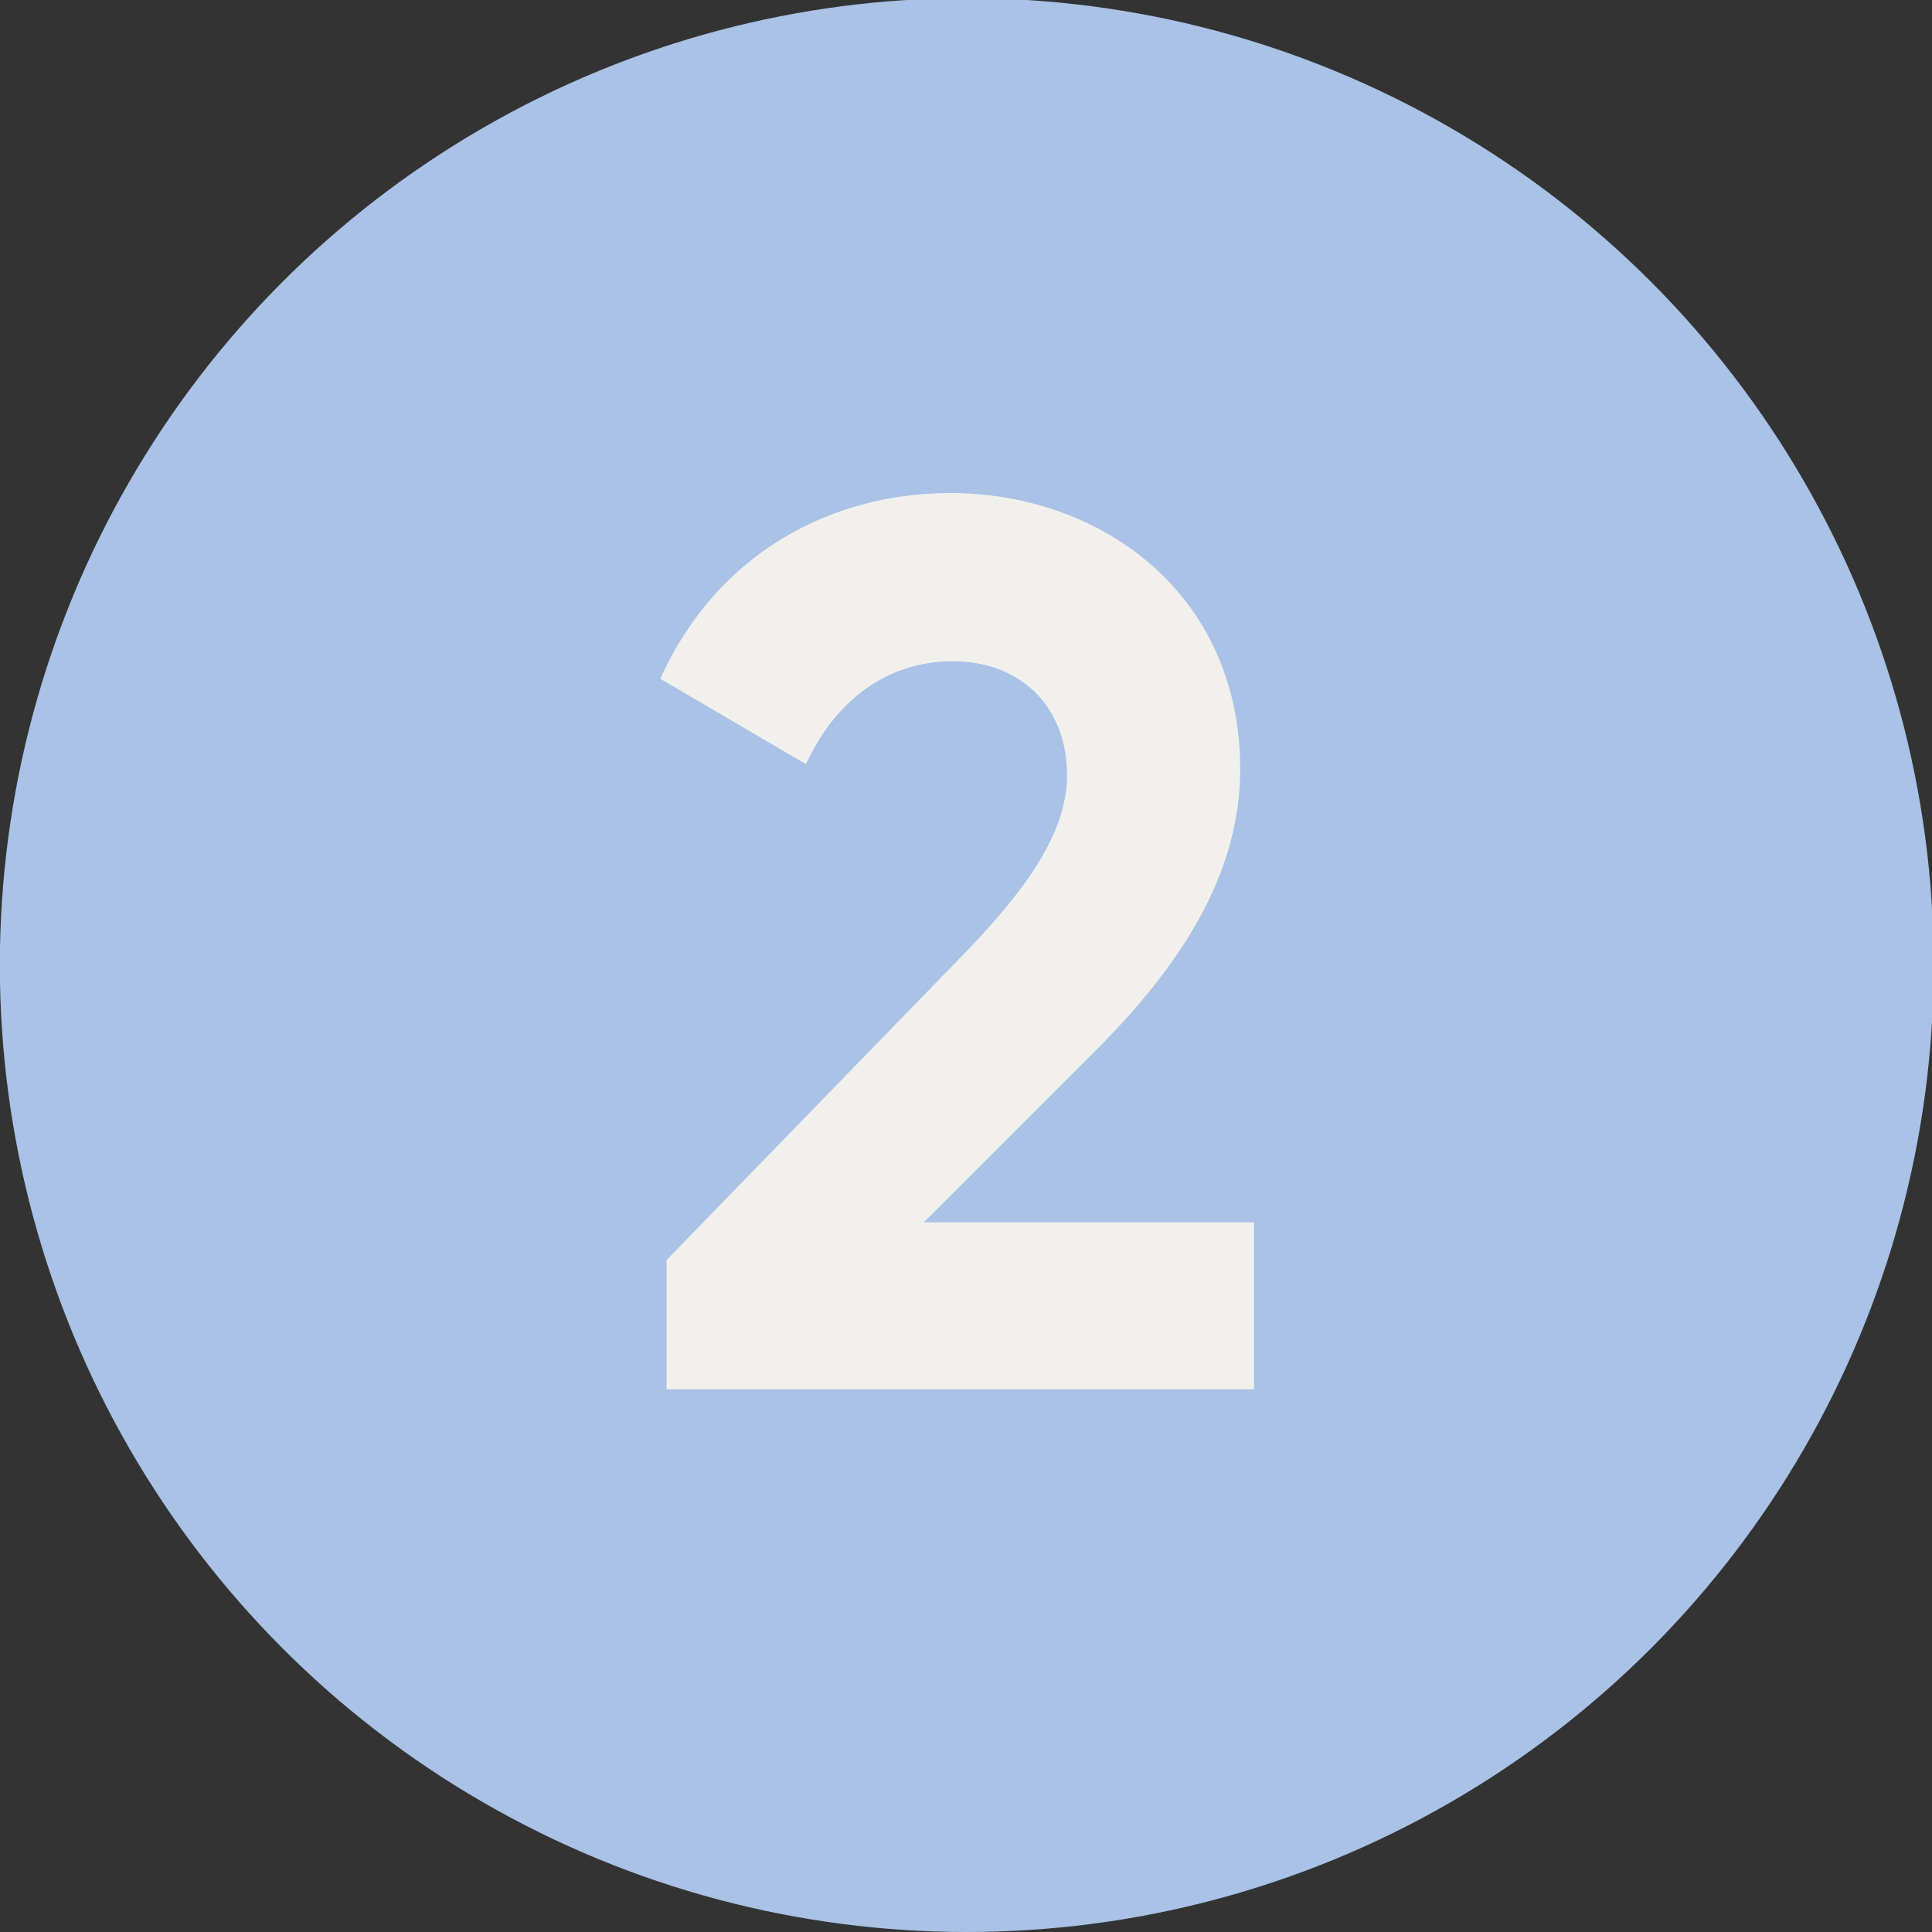 <?xml version="1.0" encoding="UTF-8"?>
<svg id="Layer_1" data-name="Layer 1" xmlns="http://www.w3.org/2000/svg" viewBox="0 0 600 600">
  <rect x="0" y="0" width="600" height="600" fill="#333333" stroke="none"/>
  <defs>
    <style>
      .cls-1 {
        fill: #f2f0ed;
      }

      .cls-1, .cls-2 {
        stroke-width: 0px;
      }

      .cls-2 {
        fill: #a9c2e6;
      }
    </style>
  </defs>
  <circle class="cls-2" cx="300.24" cy="299.71" r="300.29"/>
  <path class="cls-1" d="M207.03,391.29l93.16-95.89c17.54-18.32,31.18-36.25,31.18-54.57,0-21.83-14.81-35.47-35.47-35.47s-36.64,12.47-45.61,31.96l-45.22-26.51c17.54-38.98,53.01-57.69,90.04-57.69,46.78,0,90.04,31.18,90.04,85.76,0,33.13-19.1,61.59-44.83,87.32l-53.4,53.4h102.52v51.84h-182.43v-40.15Z"/>
</svg>